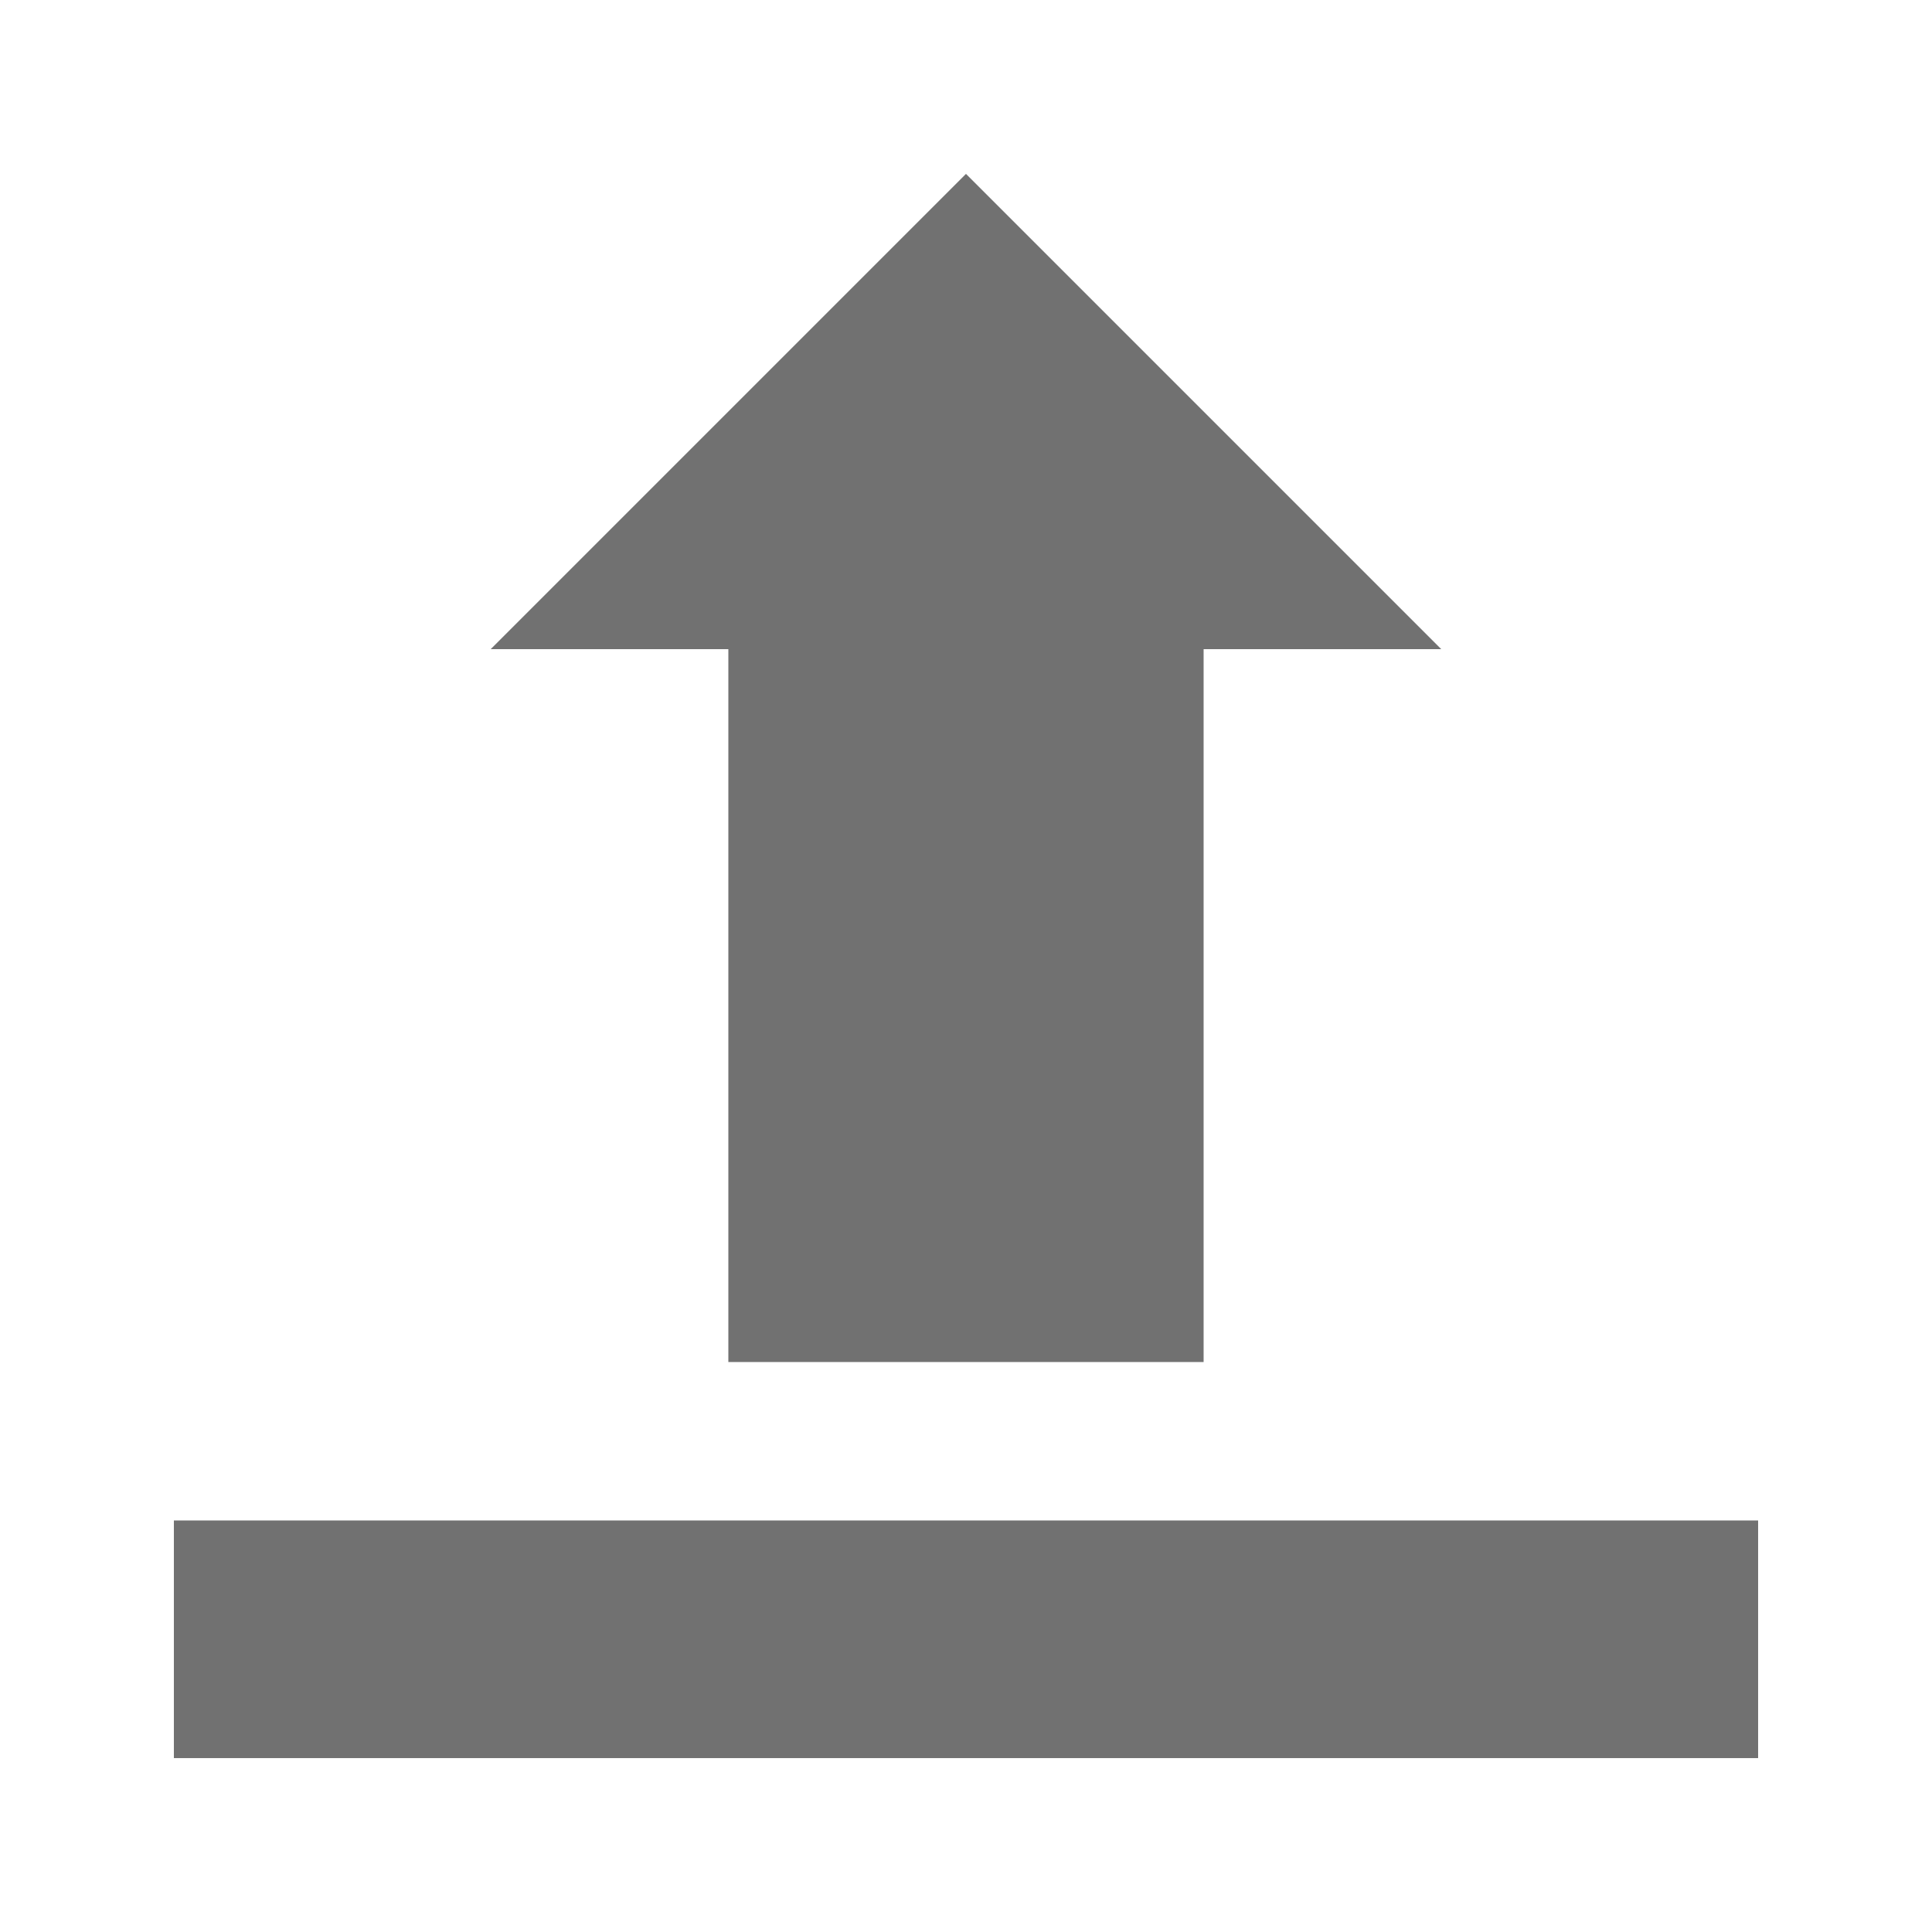 <?xml version="1.0" encoding="UTF-8"?>
<!-- Uploaded to: ICON Repo, www.svgrepo.com, Generator: ICON Repo Mixer Tools -->
<svg width="800px" height="800px" version="1.1" viewBox="144 144 512 512" xmlns="http://www.w3.org/2000/svg">
 <g fill="#717171">
  <path d="m190.08 546.94h419.84v62.977h-419.84z"/>
  <path d="m337.02 316.03v188.93h125.95v-188.93h62.973l-125.95-125.95-125.95 125.95z"/>
 </g>
</svg>